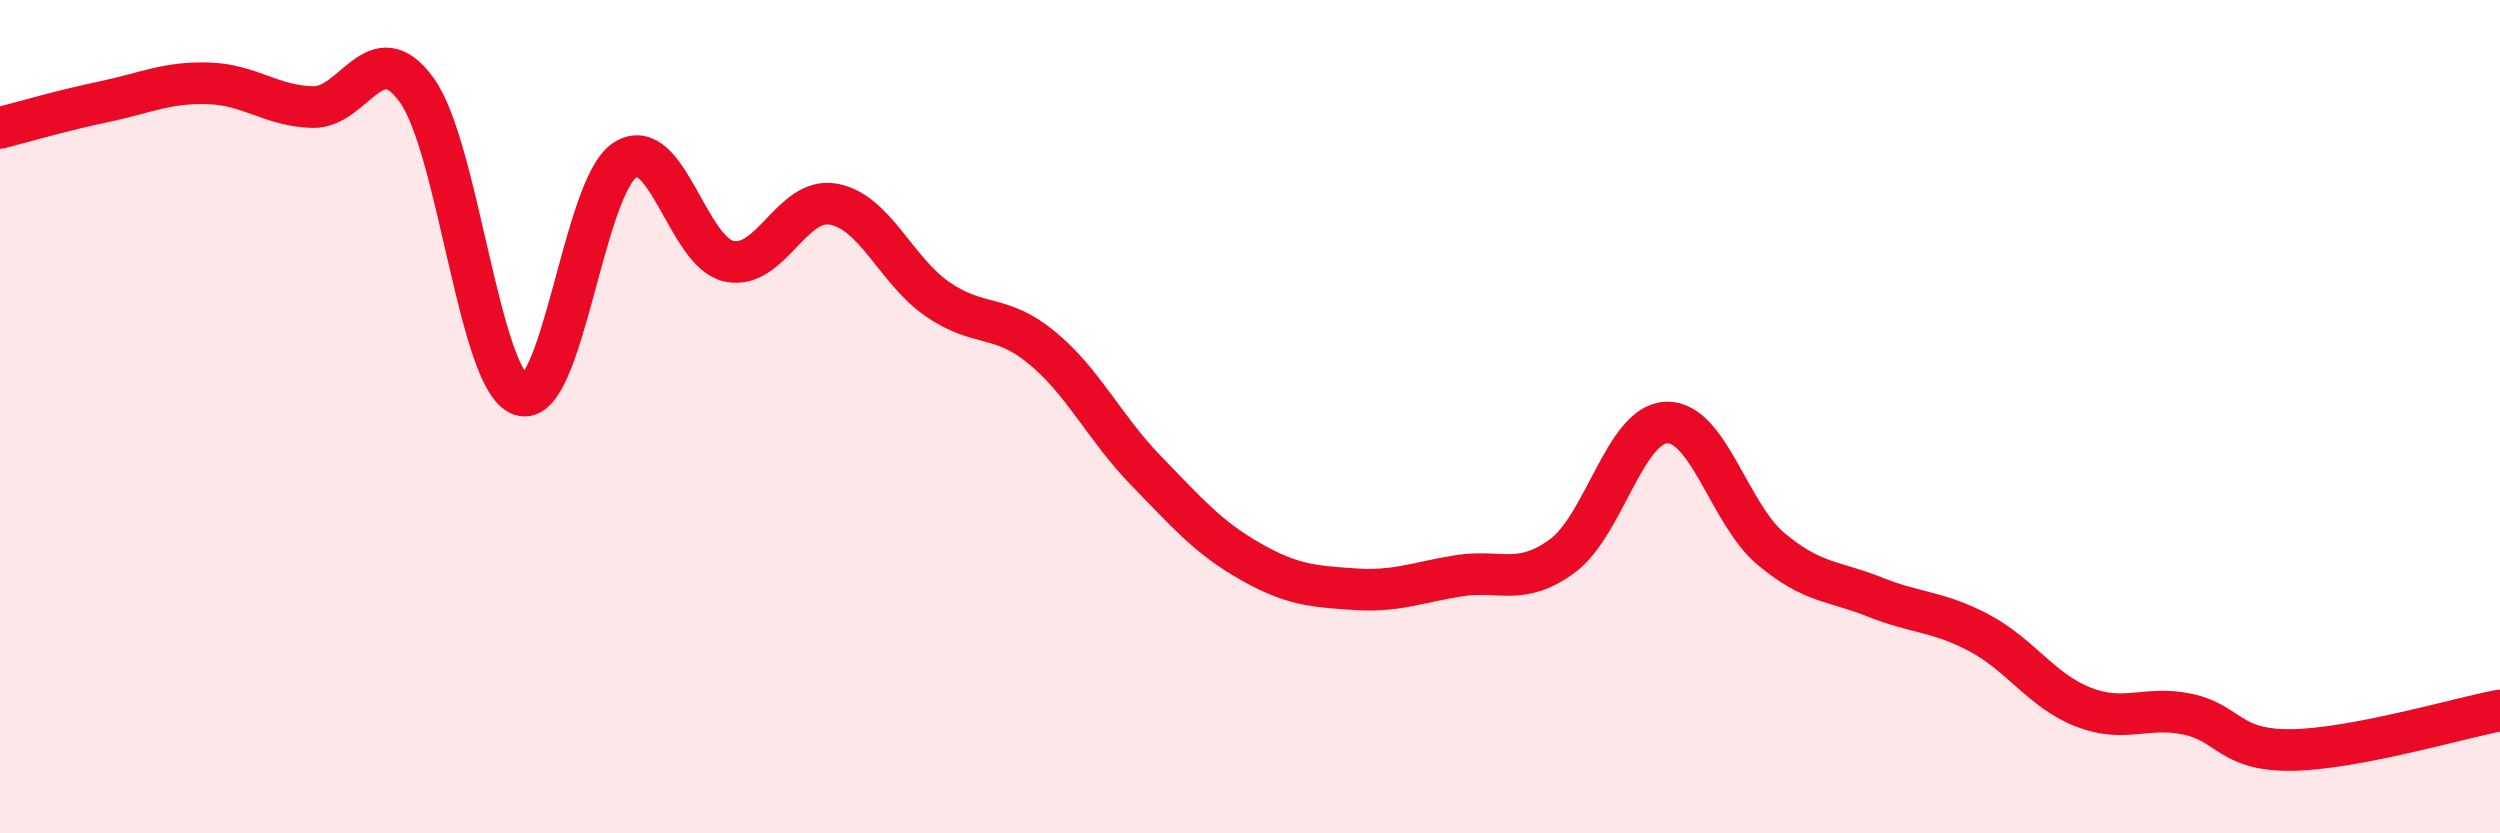 
    <svg width="60" height="20" viewBox="0 0 60 20" xmlns="http://www.w3.org/2000/svg">
      <path
        d="M 0,3.07 C 0.5,2.94 1.5,2.65 2.5,2.44 C 3.5,2.23 4,1.97 5,2 C 6,2.03 6.5,2.54 7.5,2.57 C 8.5,2.6 9,0.78 10,2.16 C 11,3.54 11.5,9.14 12.5,9.48 C 13.5,9.82 14,4.48 15,3.84 C 16,3.2 16.5,6.06 17.5,6.27 C 18.5,6.48 19,4.72 20,4.9 C 21,5.08 21.5,6.49 22.5,7.18 C 23.5,7.87 24,7.52 25,8.34 C 26,9.16 26.5,10.26 27.5,11.29 C 28.5,12.32 29,12.9 30,13.47 C 31,14.04 31.5,14.07 32.5,14.14 C 33.5,14.21 34,13.98 35,13.82 C 36,13.66 36.5,14.08 37.5,13.34 C 38.5,12.6 39,10.17 40,10.14 C 41,10.11 41.5,12.33 42.5,13.17 C 43.5,14.01 44,13.93 45,14.33 C 46,14.73 46.5,14.66 47.5,15.19 C 48.5,15.72 49,16.58 50,16.97 C 51,17.36 51.5,16.93 52.5,17.14 C 53.5,17.35 53.5,18.02 55,18 C 56.5,17.98 59,17.24 60,17.05L60 20L0 20Z"
        fill="#EB0A25"
        opacity="0.1"
        stroke-linecap="round"
        stroke-linejoin="round"
      />
      <path
        d="M 0,3.07 C 0.5,2.94 1.5,2.65 2.5,2.44 C 3.5,2.23 4,1.97 5,2 C 6,2.03 6.5,2.54 7.5,2.57 C 8.5,2.6 9,0.78 10,2.16 C 11,3.54 11.5,9.14 12.5,9.48 C 13.5,9.82 14,4.48 15,3.84 C 16,3.2 16.5,6.06 17.5,6.27 C 18.5,6.48 19,4.72 20,4.9 C 21,5.08 21.5,6.49 22.5,7.18 C 23.5,7.87 24,7.52 25,8.34 C 26,9.16 26.5,10.26 27.5,11.29 C 28.5,12.32 29,12.9 30,13.47 C 31,14.04 31.5,14.07 32.5,14.14 C 33.5,14.21 34,13.98 35,13.82 C 36,13.66 36.5,14.08 37.5,13.34 C 38.5,12.6 39,10.17 40,10.14 C 41,10.11 41.5,12.33 42.5,13.17 C 43.5,14.01 44,13.93 45,14.33 C 46,14.73 46.5,14.66 47.5,15.19 C 48.5,15.72 49,16.58 50,16.97 C 51,17.36 51.5,16.93 52.5,17.14 C 53.5,17.35 53.5,18.02 55,18 C 56.5,17.98 59,17.24 60,17.05"
        stroke="#EB0A25"
        stroke-width="1"
        fill="none"
        stroke-linecap="round"
        stroke-linejoin="round"
      />
    </svg>
  